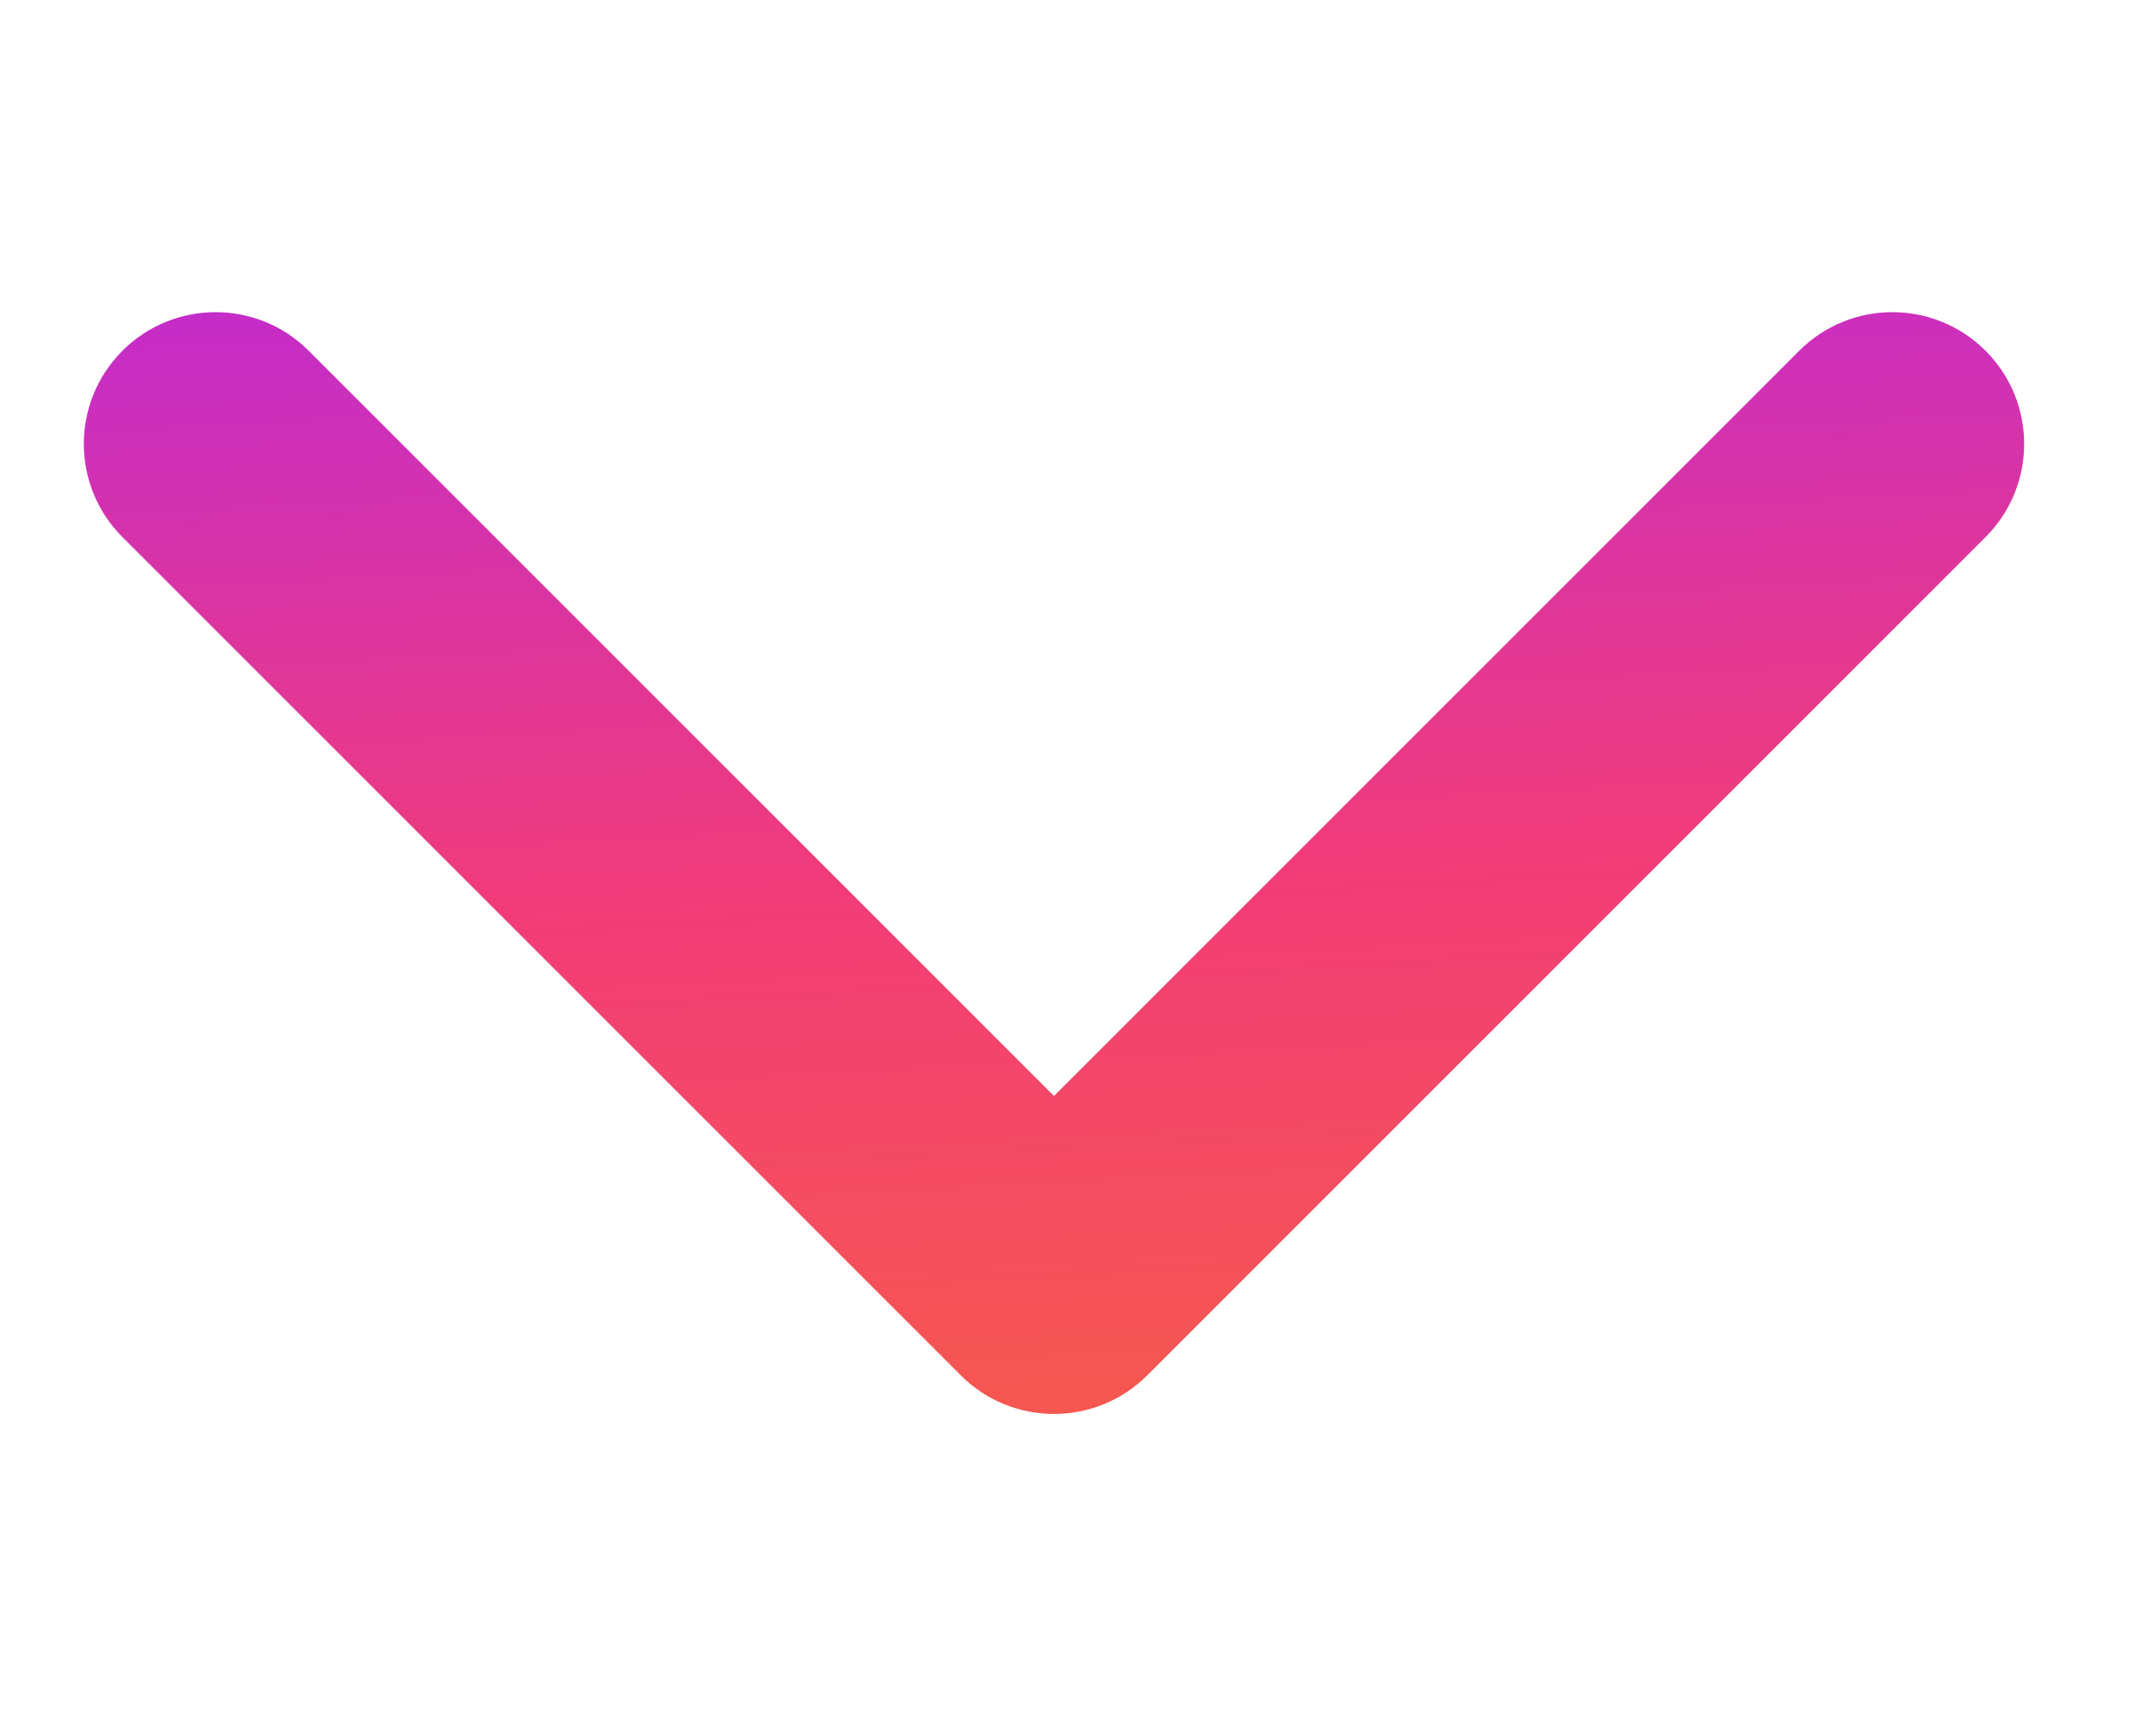 <svg width="31" height="25" viewBox="0 0 31 25" fill="none" xmlns="http://www.w3.org/2000/svg">
<path d="M13.835 19.806C14.575 20.546 15.776 20.546 16.517 19.806L28.589 7.734C29.33 6.993 29.33 5.792 28.589 5.051C27.848 4.31 26.647 4.31 25.906 5.051L15.176 15.782L4.445 5.051C3.704 4.31 2.503 4.31 1.763 5.051C1.022 5.792 1.022 6.993 1.763 7.734L13.835 19.806ZM13.279 16.567V18.464H17.073V16.567H13.279Z" fill="url(#paint0_linear_5781_1862)"/>
<defs>
<linearGradient id="paint0_linear_5781_1862" x1="11.676" y1="-17.366" x2="14.461" y2="34.755" gradientUnits="userSpaceOnUse">
<stop stop-color="#3B00E4"/>
<stop offset="0.359" stop-color="#B828E0"/>
<stop offset="0.578" stop-color="#F13C79"/>
<stop offset="1" stop-color="#FF8B02"/>
</linearGradient>
</defs>
</svg>
